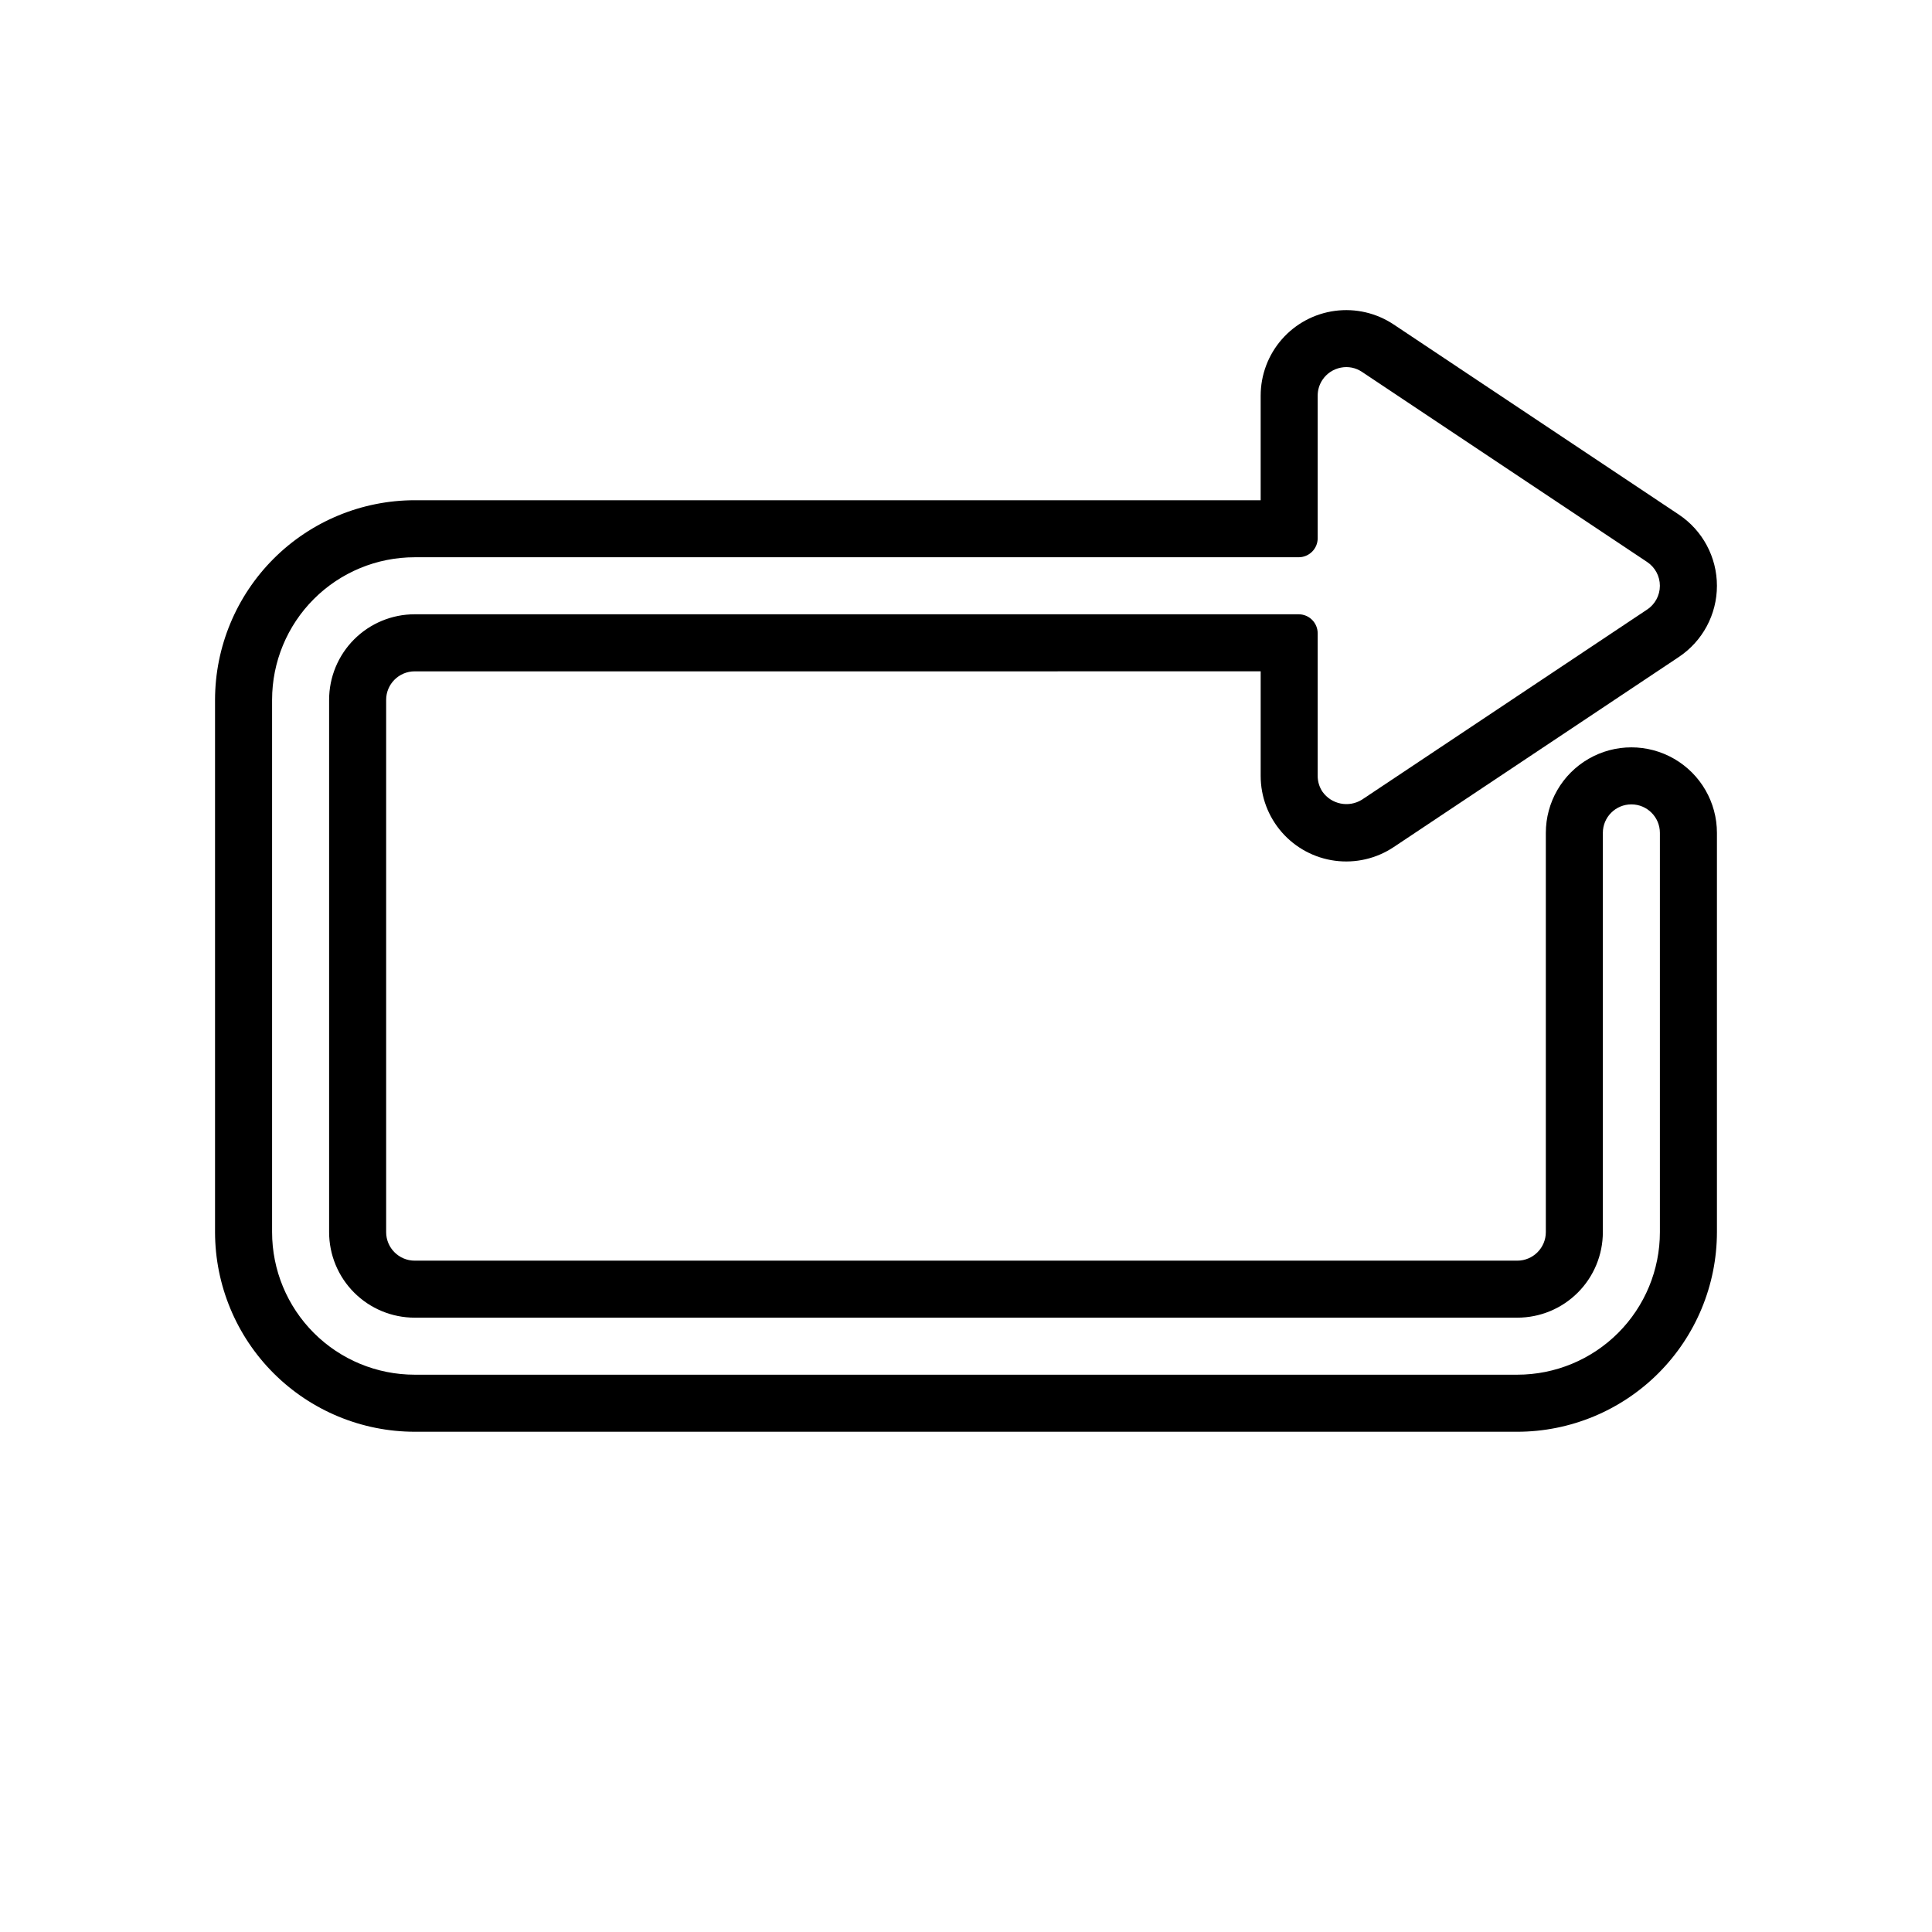 <?xml version="1.0" encoding="UTF-8"?>
<!-- Uploaded to: ICON Repo, www.iconrepo.com, Generator: ICON Repo Mixer Tools -->
<svg fill="#000000" width="800px" height="800px" version="1.1" viewBox="144 144 512 512" xmlns="http://www.w3.org/2000/svg">
 <path d="m546.1 523.43h-292.21c-14.027-0.016-27.473-5.598-37.391-15.512-9.918-9.918-15.496-23.363-15.512-37.391v-141.06c0.016-14.023 5.598-27.469 15.512-37.387 9.918-9.918 23.363-15.496 37.391-15.512h224.2v-27.711c0-5.496 1.996-10.809 5.617-14.941 3.625-4.137 8.625-6.812 14.078-7.535 5.449-0.723 10.977 0.559 15.551 3.609l75.551 50.367c6.32 4.203 10.117 11.293 10.117 18.883 0 7.594-3.797 14.68-10.117 18.883l-75.57 50.379c-4.574 3.047-10.102 4.324-15.551 3.598-5.445-0.723-10.445-3.402-14.066-7.539-3.617-4.133-5.613-9.445-5.609-14.941v-27.711l-224.2 0.004c-4.172 0.004-7.555 3.383-7.559 7.555v141.06c0.004 4.172 3.387 7.555 7.559 7.559h292.21c4.172-0.004 7.555-3.387 7.559-7.559v-105.8c0-8.098 4.32-15.582 11.336-19.633 7.016-4.051 15.656-4.051 22.672 0 7.016 4.051 11.336 11.535 11.336 19.633v105.8c-0.016 14.027-5.594 27.473-15.512 37.391-9.918 9.914-23.363 15.496-37.391 15.512zm-292.21-231.75c-10.023 0-19.633 3.981-26.719 11.066-7.086 7.086-11.066 16.699-11.066 26.719v141.06c0 10.023 3.981 19.633 11.066 26.719 7.086 7.086 16.695 11.066 26.719 11.066h292.21c10.023 0 19.633-3.981 26.719-11.066 7.086-7.086 11.07-16.695 11.07-26.719v-105.8c0-4.172-3.387-7.555-7.559-7.555-4.176 0-7.559 3.383-7.559 7.555v105.8c0 6.012-2.387 11.781-6.641 16.031-4.25 4.254-10.016 6.641-16.031 6.641h-292.21c-6.012 0-11.781-2.387-16.031-6.641-4.254-4.25-6.641-10.02-6.641-16.031v-141.06c0-6.012 2.387-11.777 6.641-16.031 4.25-4.25 10.02-6.641 16.031-6.641h234.27c1.336 0 2.617 0.531 3.562 1.477 0.945 0.945 1.477 2.227 1.477 3.562v37.785c-0.004 1.484 0.43 2.938 1.25 4.172 2.371 3.379 6.973 4.316 10.477 2.137l75.574-50.383v0.004c2.113-1.402 3.387-3.773 3.387-6.309 0-2.539-1.273-4.906-3.387-6.309l-75.57-50.383v0.004c-1.645-1.113-3.668-1.512-5.609-1.117-1.992 0.391-3.75 1.562-4.871 3.254-0.82 1.234-1.254 2.688-1.25 4.168v37.785c0 1.34-0.531 2.621-1.477 3.562-0.945 0.945-2.227 1.477-3.562 1.477z"/>
</svg>